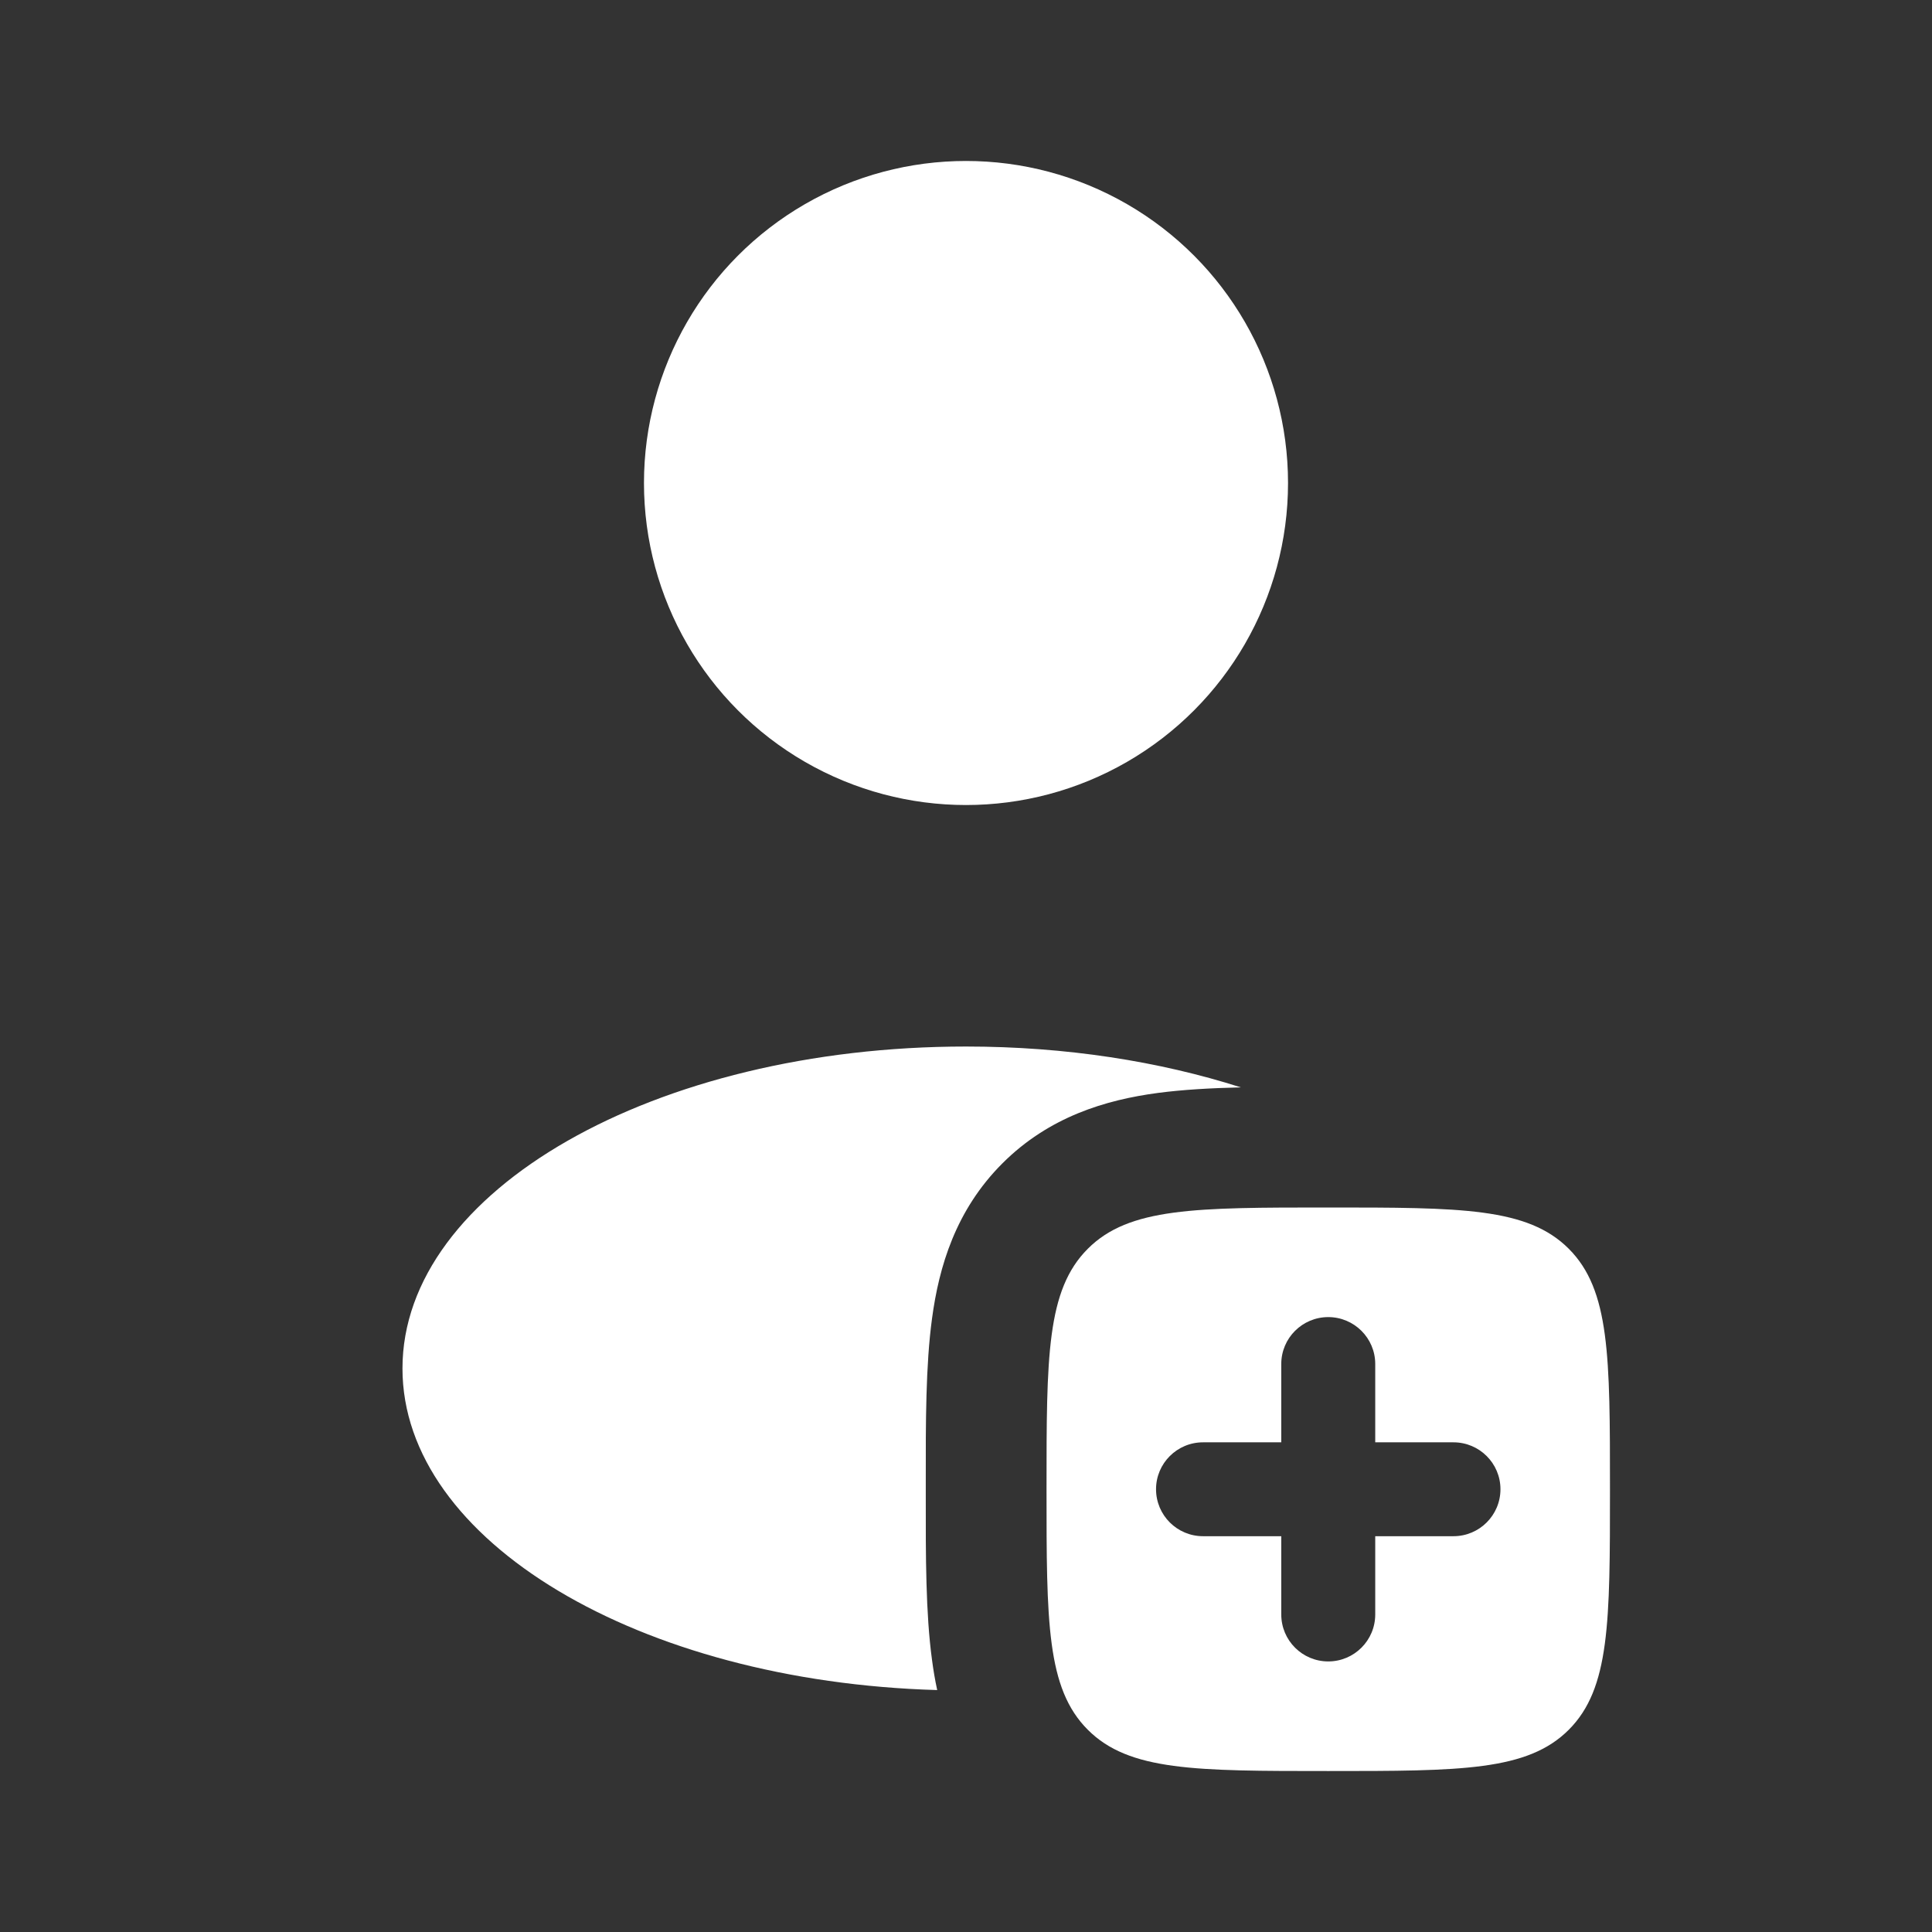 <svg width="22" height="22" viewBox="0 0 22 22" fill="none" xmlns="http://www.w3.org/2000/svg">
<rect x="0" y="0" width="22" height="22" fill="#333333" stroke="none"/>
<circle cx="11" cy="5.5" r="3.667" fill="white"/>
<path fill-rule="evenodd" clip-rule="evenodd" d="M15.125 20.167C13.613 20.167 12.856 20.167 12.387 19.697C11.917 19.227 11.917 18.471 11.917 16.958C11.917 15.446 11.917 14.69 12.387 14.22C12.856 13.75 13.613 13.75 15.125 13.75C16.637 13.75 17.394 13.75 17.864 14.22C18.333 14.69 18.333 15.446 18.333 16.958C18.333 18.471 18.333 19.227 17.864 19.697C17.394 20.167 16.637 20.167 15.125 20.167ZM15.66 15.532C15.66 15.237 15.42 14.998 15.125 14.998C14.83 14.998 14.59 15.237 14.59 15.532V16.424H13.699C13.404 16.424 13.164 16.663 13.164 16.958C13.164 17.254 13.404 17.493 13.699 17.493H14.59V18.384C14.59 18.68 14.83 18.919 15.125 18.919C15.42 18.919 15.66 18.68 15.66 18.384V17.493H16.551C16.846 17.493 17.086 17.254 17.086 16.958C17.086 16.663 16.846 16.424 16.551 16.424H15.66V15.532Z" fill="white"/>
<path d="M14.13 12.382C13.204 12.086 12.137 11.917 11 11.917C7.456 11.917 4.583 13.558 4.583 15.583C4.583 17.546 7.28 19.148 10.672 19.245C10.647 19.13 10.628 19.015 10.613 18.902C10.541 18.372 10.541 17.725 10.542 17.037V16.88C10.541 16.192 10.541 15.545 10.613 15.015C10.692 14.426 10.881 13.781 11.414 13.248C11.947 12.715 12.592 12.525 13.181 12.446C13.467 12.408 13.788 12.39 14.13 12.382Z" fill="white"/>
</svg>
